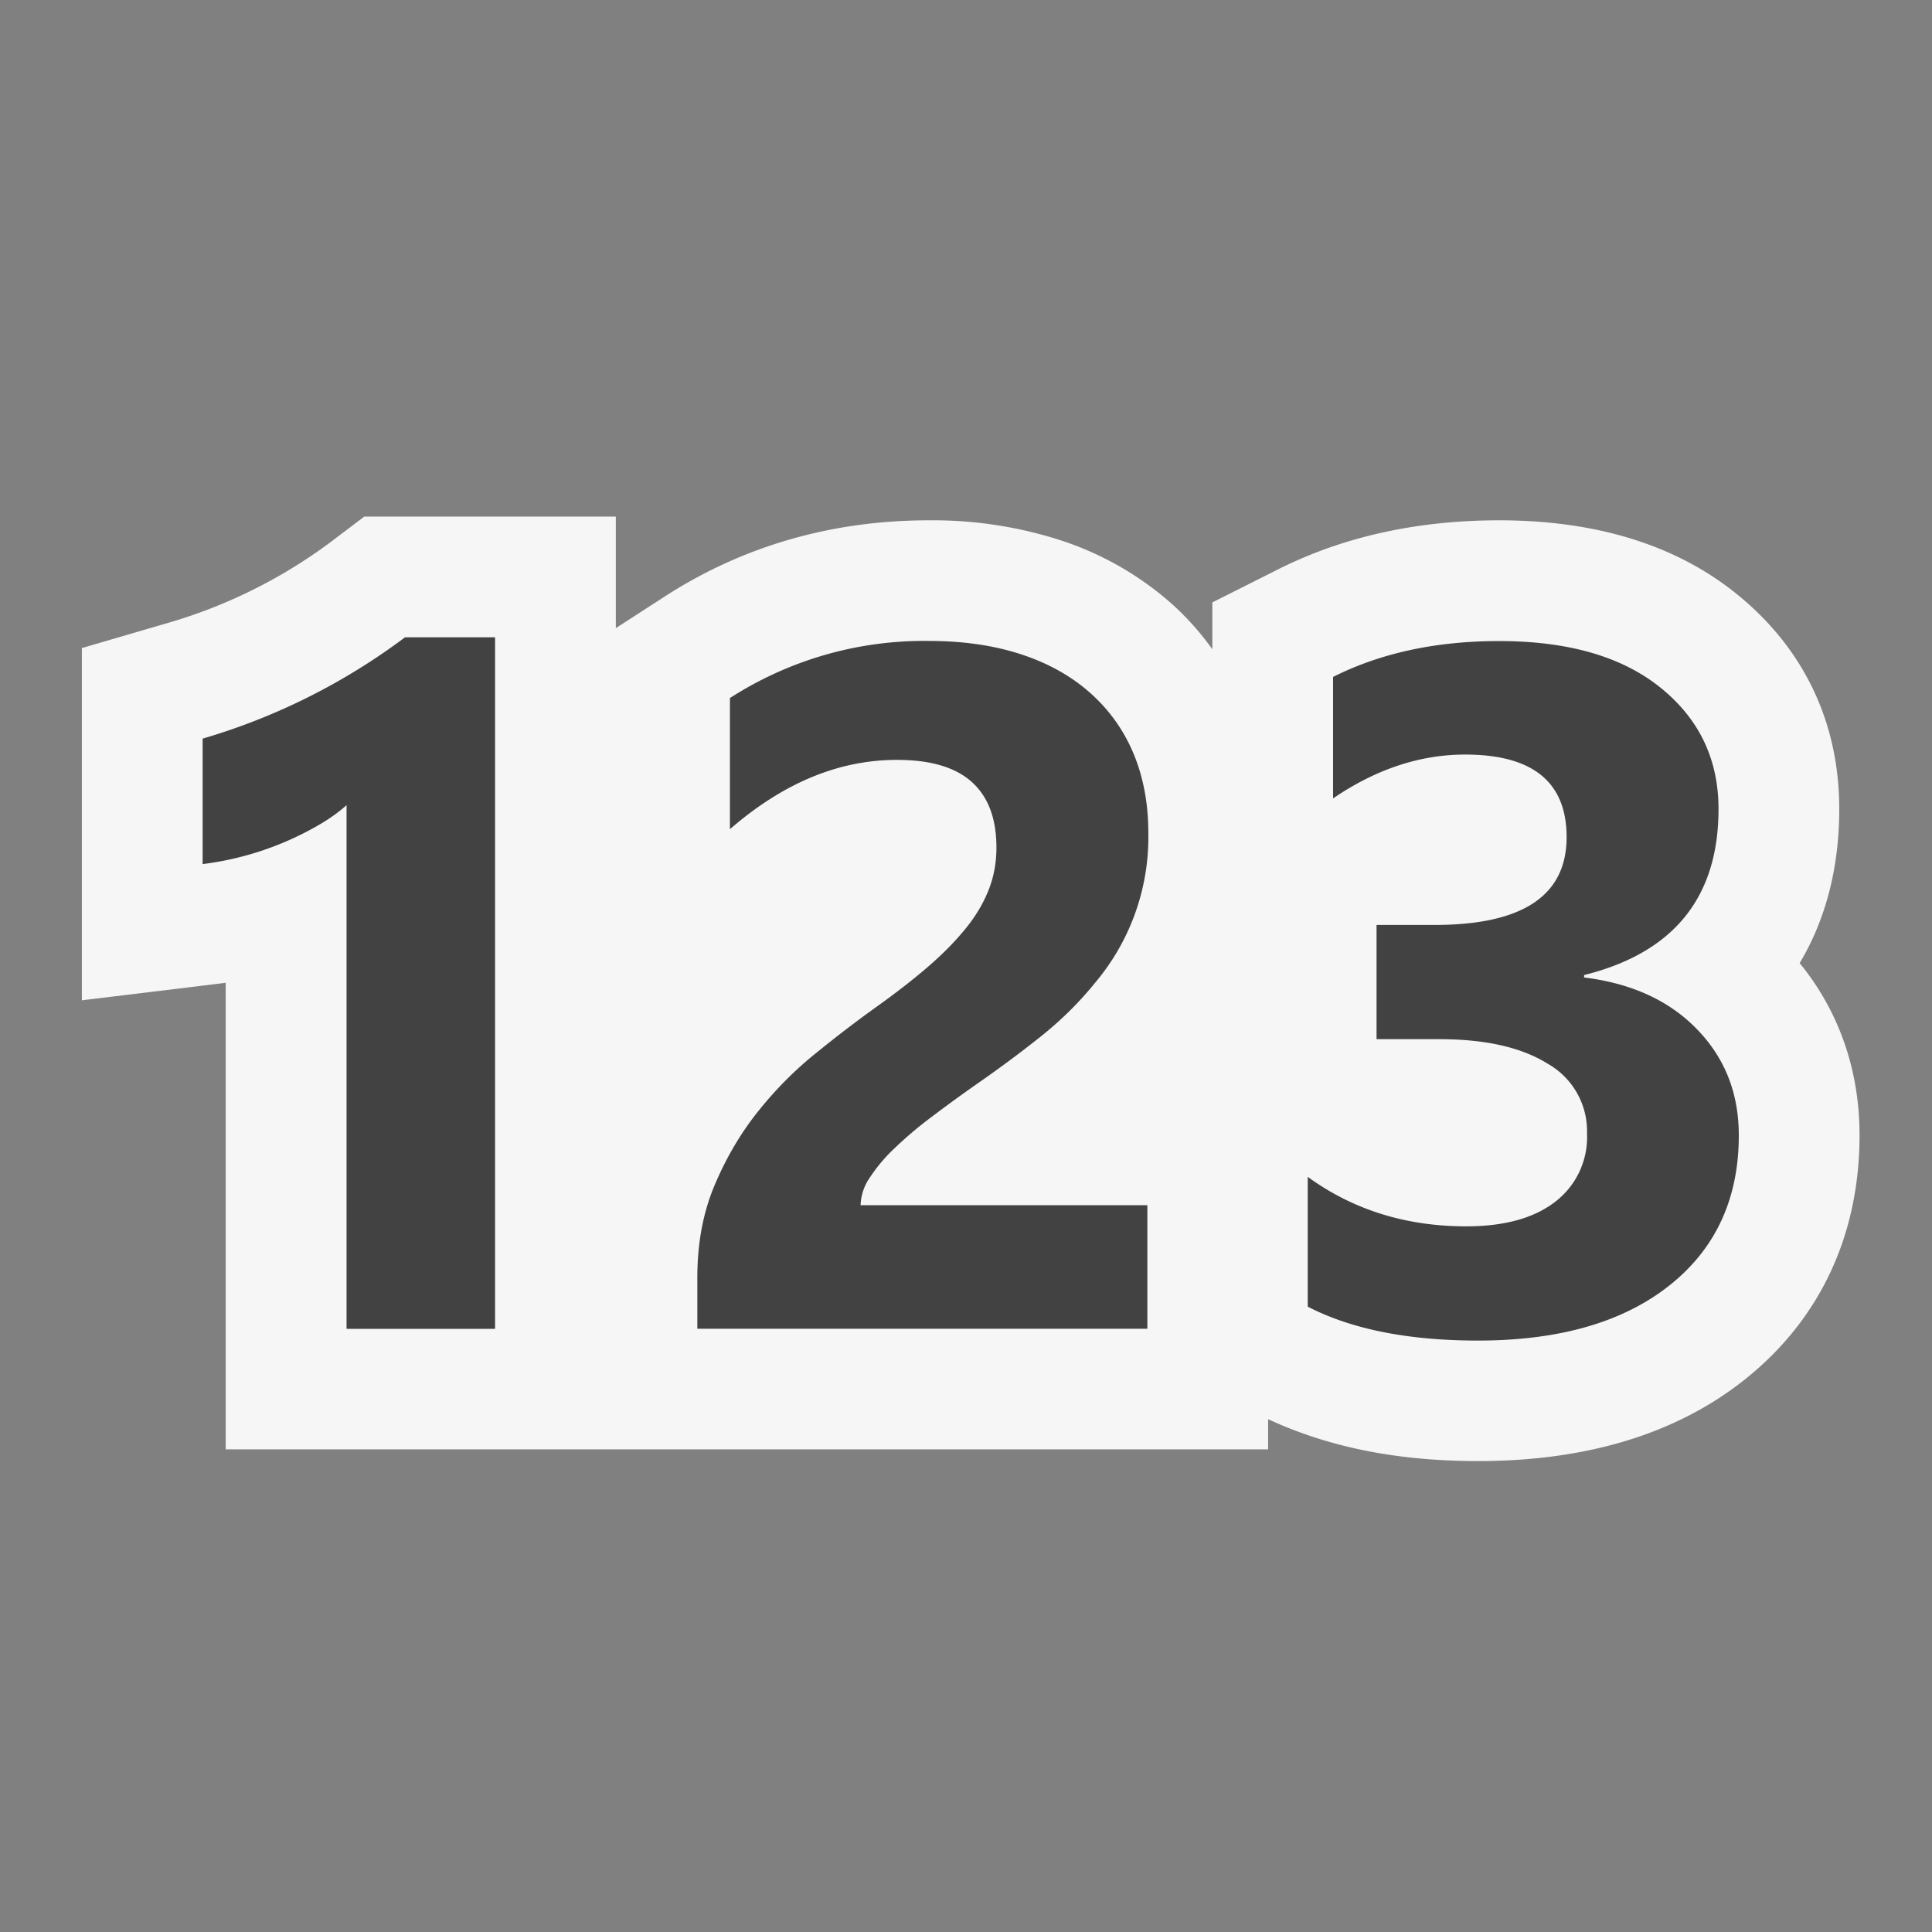 <svg xmlns="http://www.w3.org/2000/svg" viewBox="0 0 16 16"><rect x="0" y="0" width="16" height="16" fill="#808080" stroke="none"/><style>.icon-canvas-transparent{opacity:0;fill:#f6f6f6}.icon-vs-out{fill:#f6f6f6}.icon-vs-bg{fill:#424242}</style><path class="icon-canvas-transparent" d="M.011.042h16v16h-16z" id="canvas"/><path class="icon-vs-out" d="M14.904 7.976c.215-.359.328-.79.328-1.276 0-.717-.294-1.333-.851-1.782-.5-.404-1.161-.609-1.966-.609-.678 0-1.291.136-1.824.403l-.551.277v.388a2.286 2.286 0 0 0-.349-.388 2.607 2.607 0 0 0-.921-.519 3.451 3.451 0 0 0-1.077-.161c-.804 0-1.542.213-2.191.633l-.402.26v-.924H3.017l-.268.203a4.219 4.219 0 0 1-1.352.676l-.719.21v2.917s1.167-.141 1.191-.145v3.864H10.502v-.25c.486.225 1.049.347 1.738.347.903 0 1.646-.227 2.209-.675.622-.495.951-1.195.951-2.024 0-.537-.17-1.026-.496-1.425z" id="outline"/><path class="icon-vs-bg" d="M4.1 5.278v5.727H2.87V6.668c-.067.06-.147.117-.24.17a2.542 2.542 0 0 1-.952.318V6.117a5.25 5.25 0 0 0 1.676-.839H4.1zm3.027 4.703h2.375v1.023H5.775v-.422c0-.287.048-.544.145-.771.097-.229.218-.433.363-.613.146-.182.306-.342.479-.48.173-.141.338-.266.494-.378.164-.117.308-.229.432-.336.124-.107.227-.213.312-.318s.147-.212.189-.32.063-.224.063-.346c0-.24-.067-.42-.203-.543s-.343-.184-.621-.184c-.481 0-.942.191-1.383.574V5.781a2.968 2.968 0 0 1 1.648-.473c.284 0 .538.037.764.111s.416.181.572.32.276.305.358.501.123.416.123.659a1.868 1.868 0 0 1-.436 1.234c-.132.164-.283.314-.455.451s-.35.269-.535.397c-.125.088-.245.175-.361.263a3.25 3.25 0 0 0-.307.258 1.347 1.347 0 0 0-.211.248.425.425 0 0 0-.078.231zm3.703.84V9.746c.375.273.813.41 1.313.41.315 0 .561-.068.736-.203a.674.674 0 0 0 .264-.566.642.642 0 0 0-.326-.578c-.218-.136-.517-.203-.897-.203h-.52V7.66h.48c.729 0 1.094-.242 1.094-.727 0-.456-.28-.684-.84-.684-.375 0-.739.121-1.094.363V5.606c.394-.198.852-.297 1.375-.297.573 0 1.019.129 1.338.387s.479.592.479 1.004c0 .732-.371 1.19-1.113 1.375v.02c.396.049.708.193.938.432s.343.529.343.876c0 .523-.191.938-.574 1.242s-.911.457-1.586.457c-.578 0-1.048-.094-1.41-.281z" id="iconBg"/></svg>